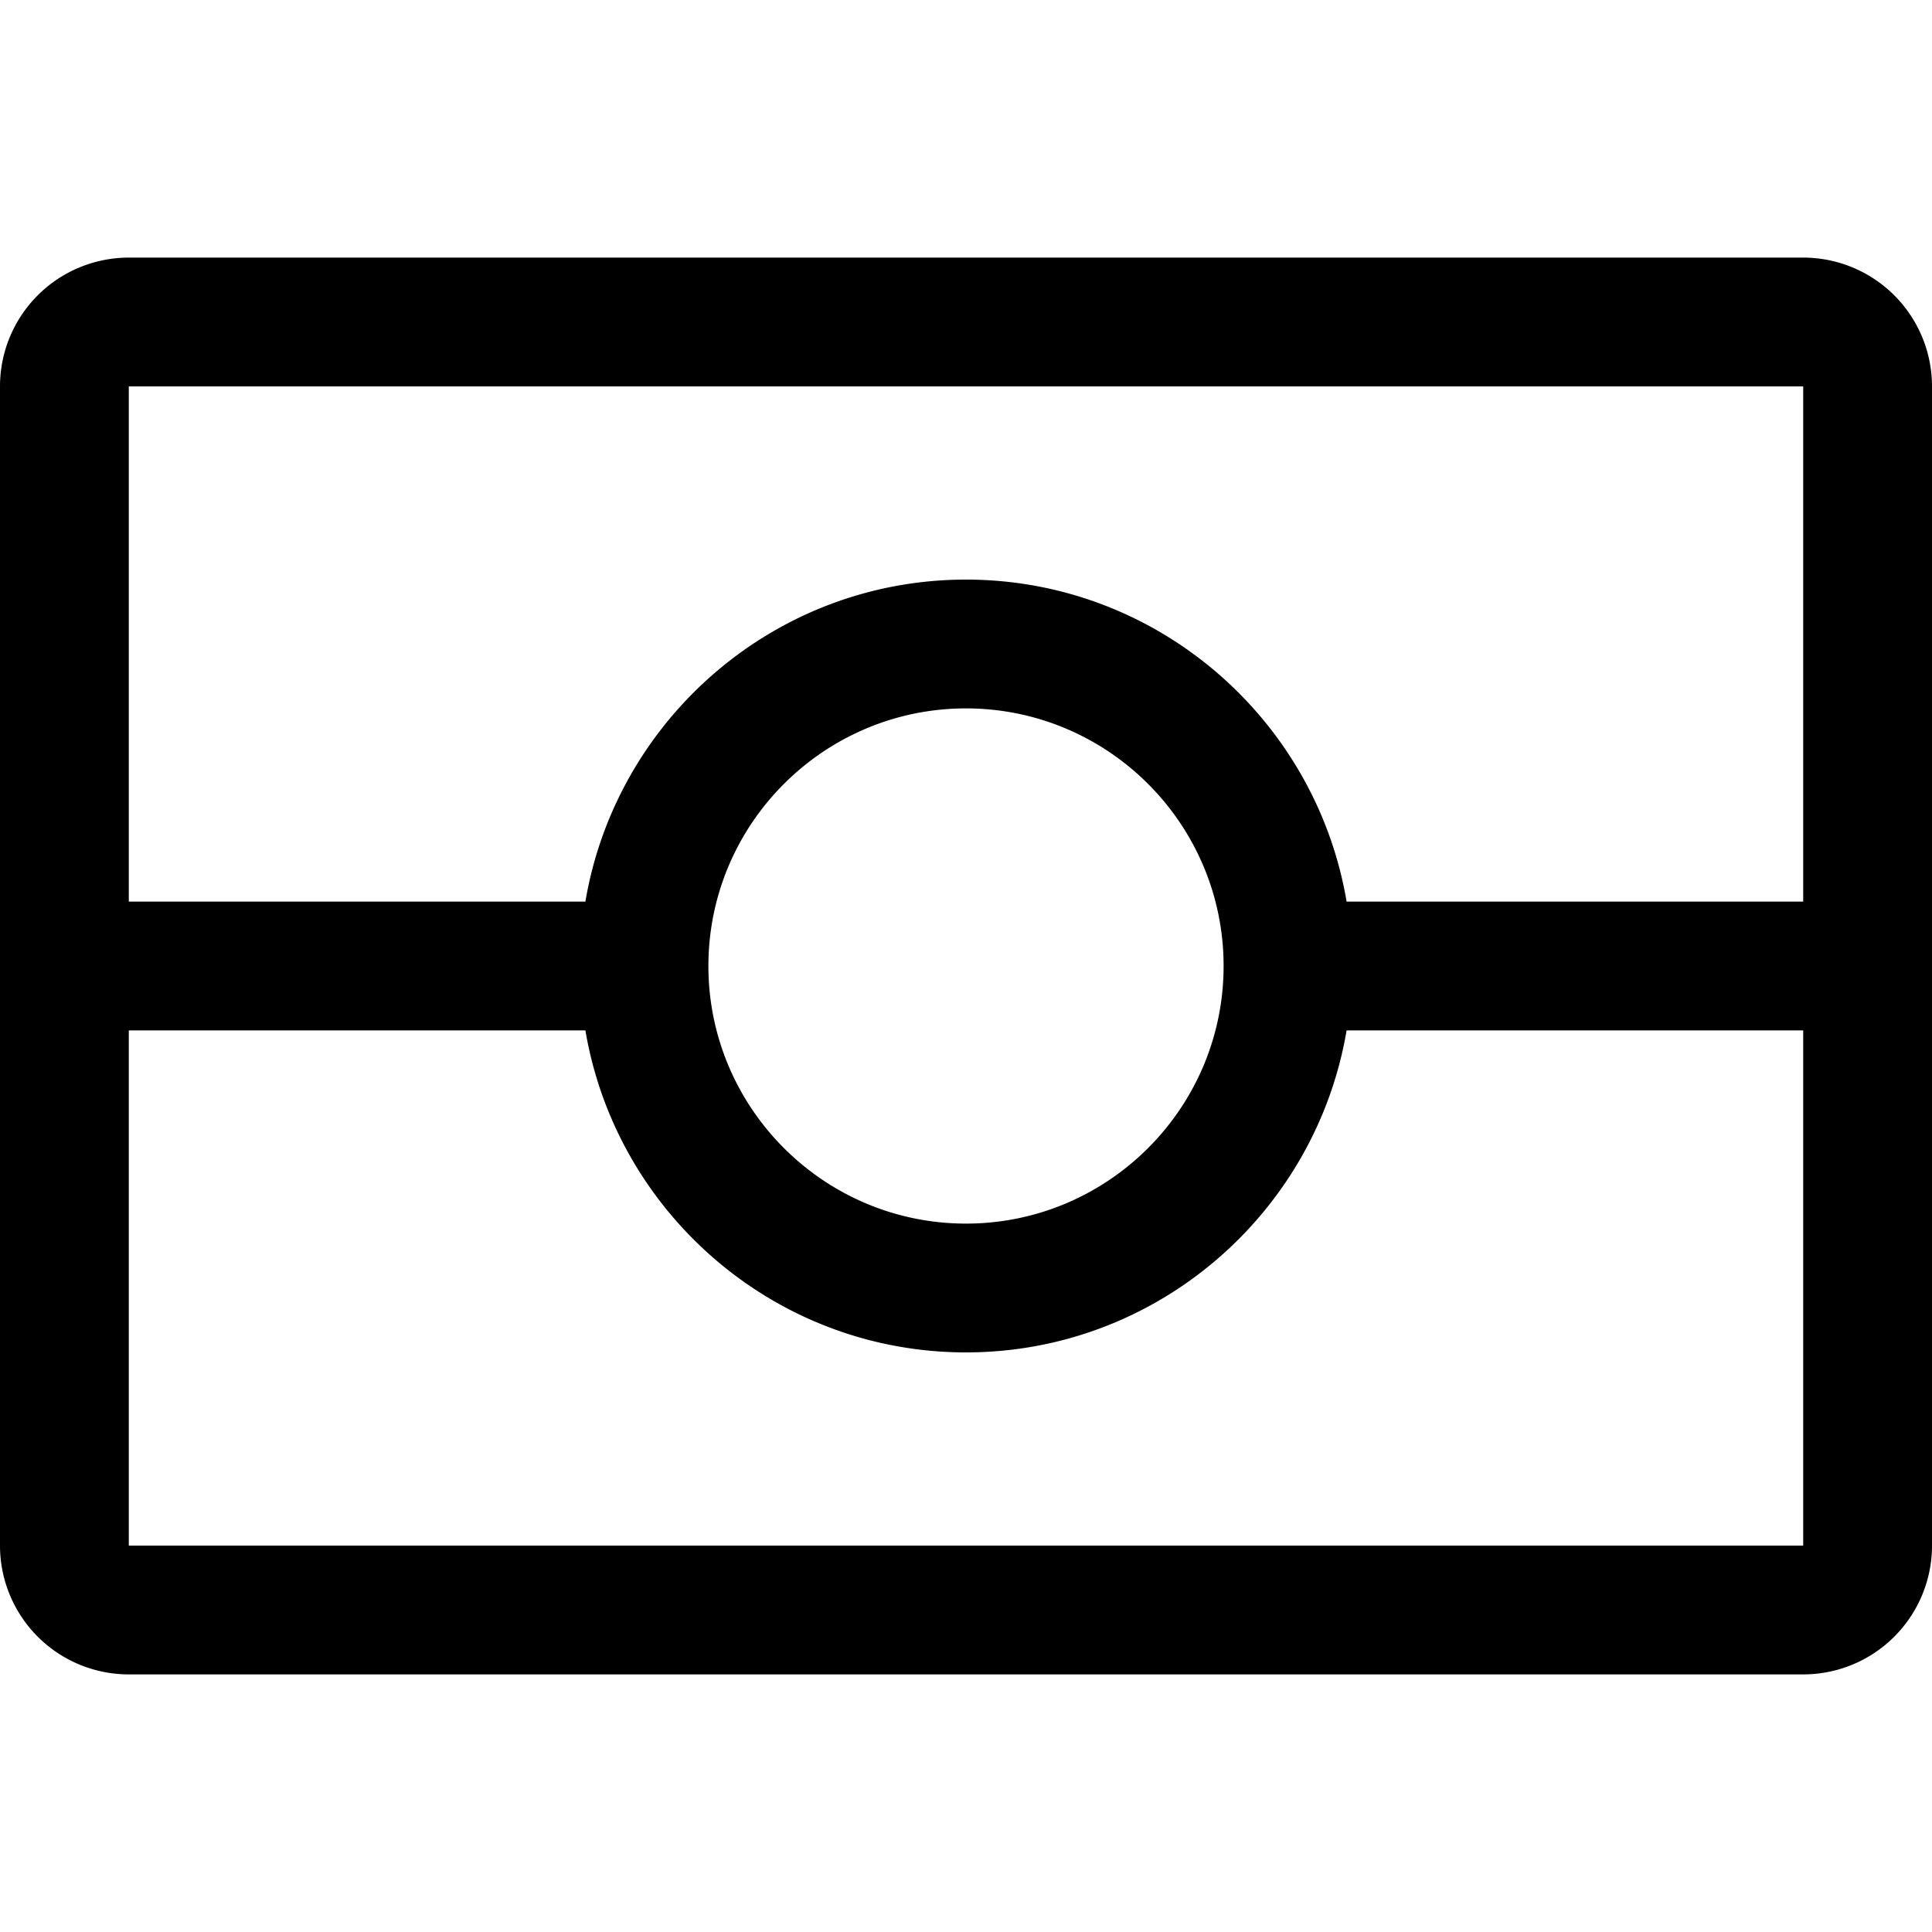 <svg xmlns="http://www.w3.org/2000/svg" viewBox="0 0 30 30"><path d="M28 4H2a2 2 0 0 0-2 2v18a2 2 0 0 0 2 2h26a2 2 0 0 0 2-2V6a2 2 0 0 0-2-2Zm0 2v8h-7.09c-.479-2.833-2.943-5-5.91-5s-5.431 2.167-5.91 5H2V6h26Zm-9 9c0 2.206-1.794 4-4 4s-4-1.794-4-4 1.794-4 4-4 4 1.794 4 4ZM2 24v-8h7.09c.479 2.833 2.943 5 5.91 5s5.431-2.167 5.91-5H28v8H2Z"/></svg>